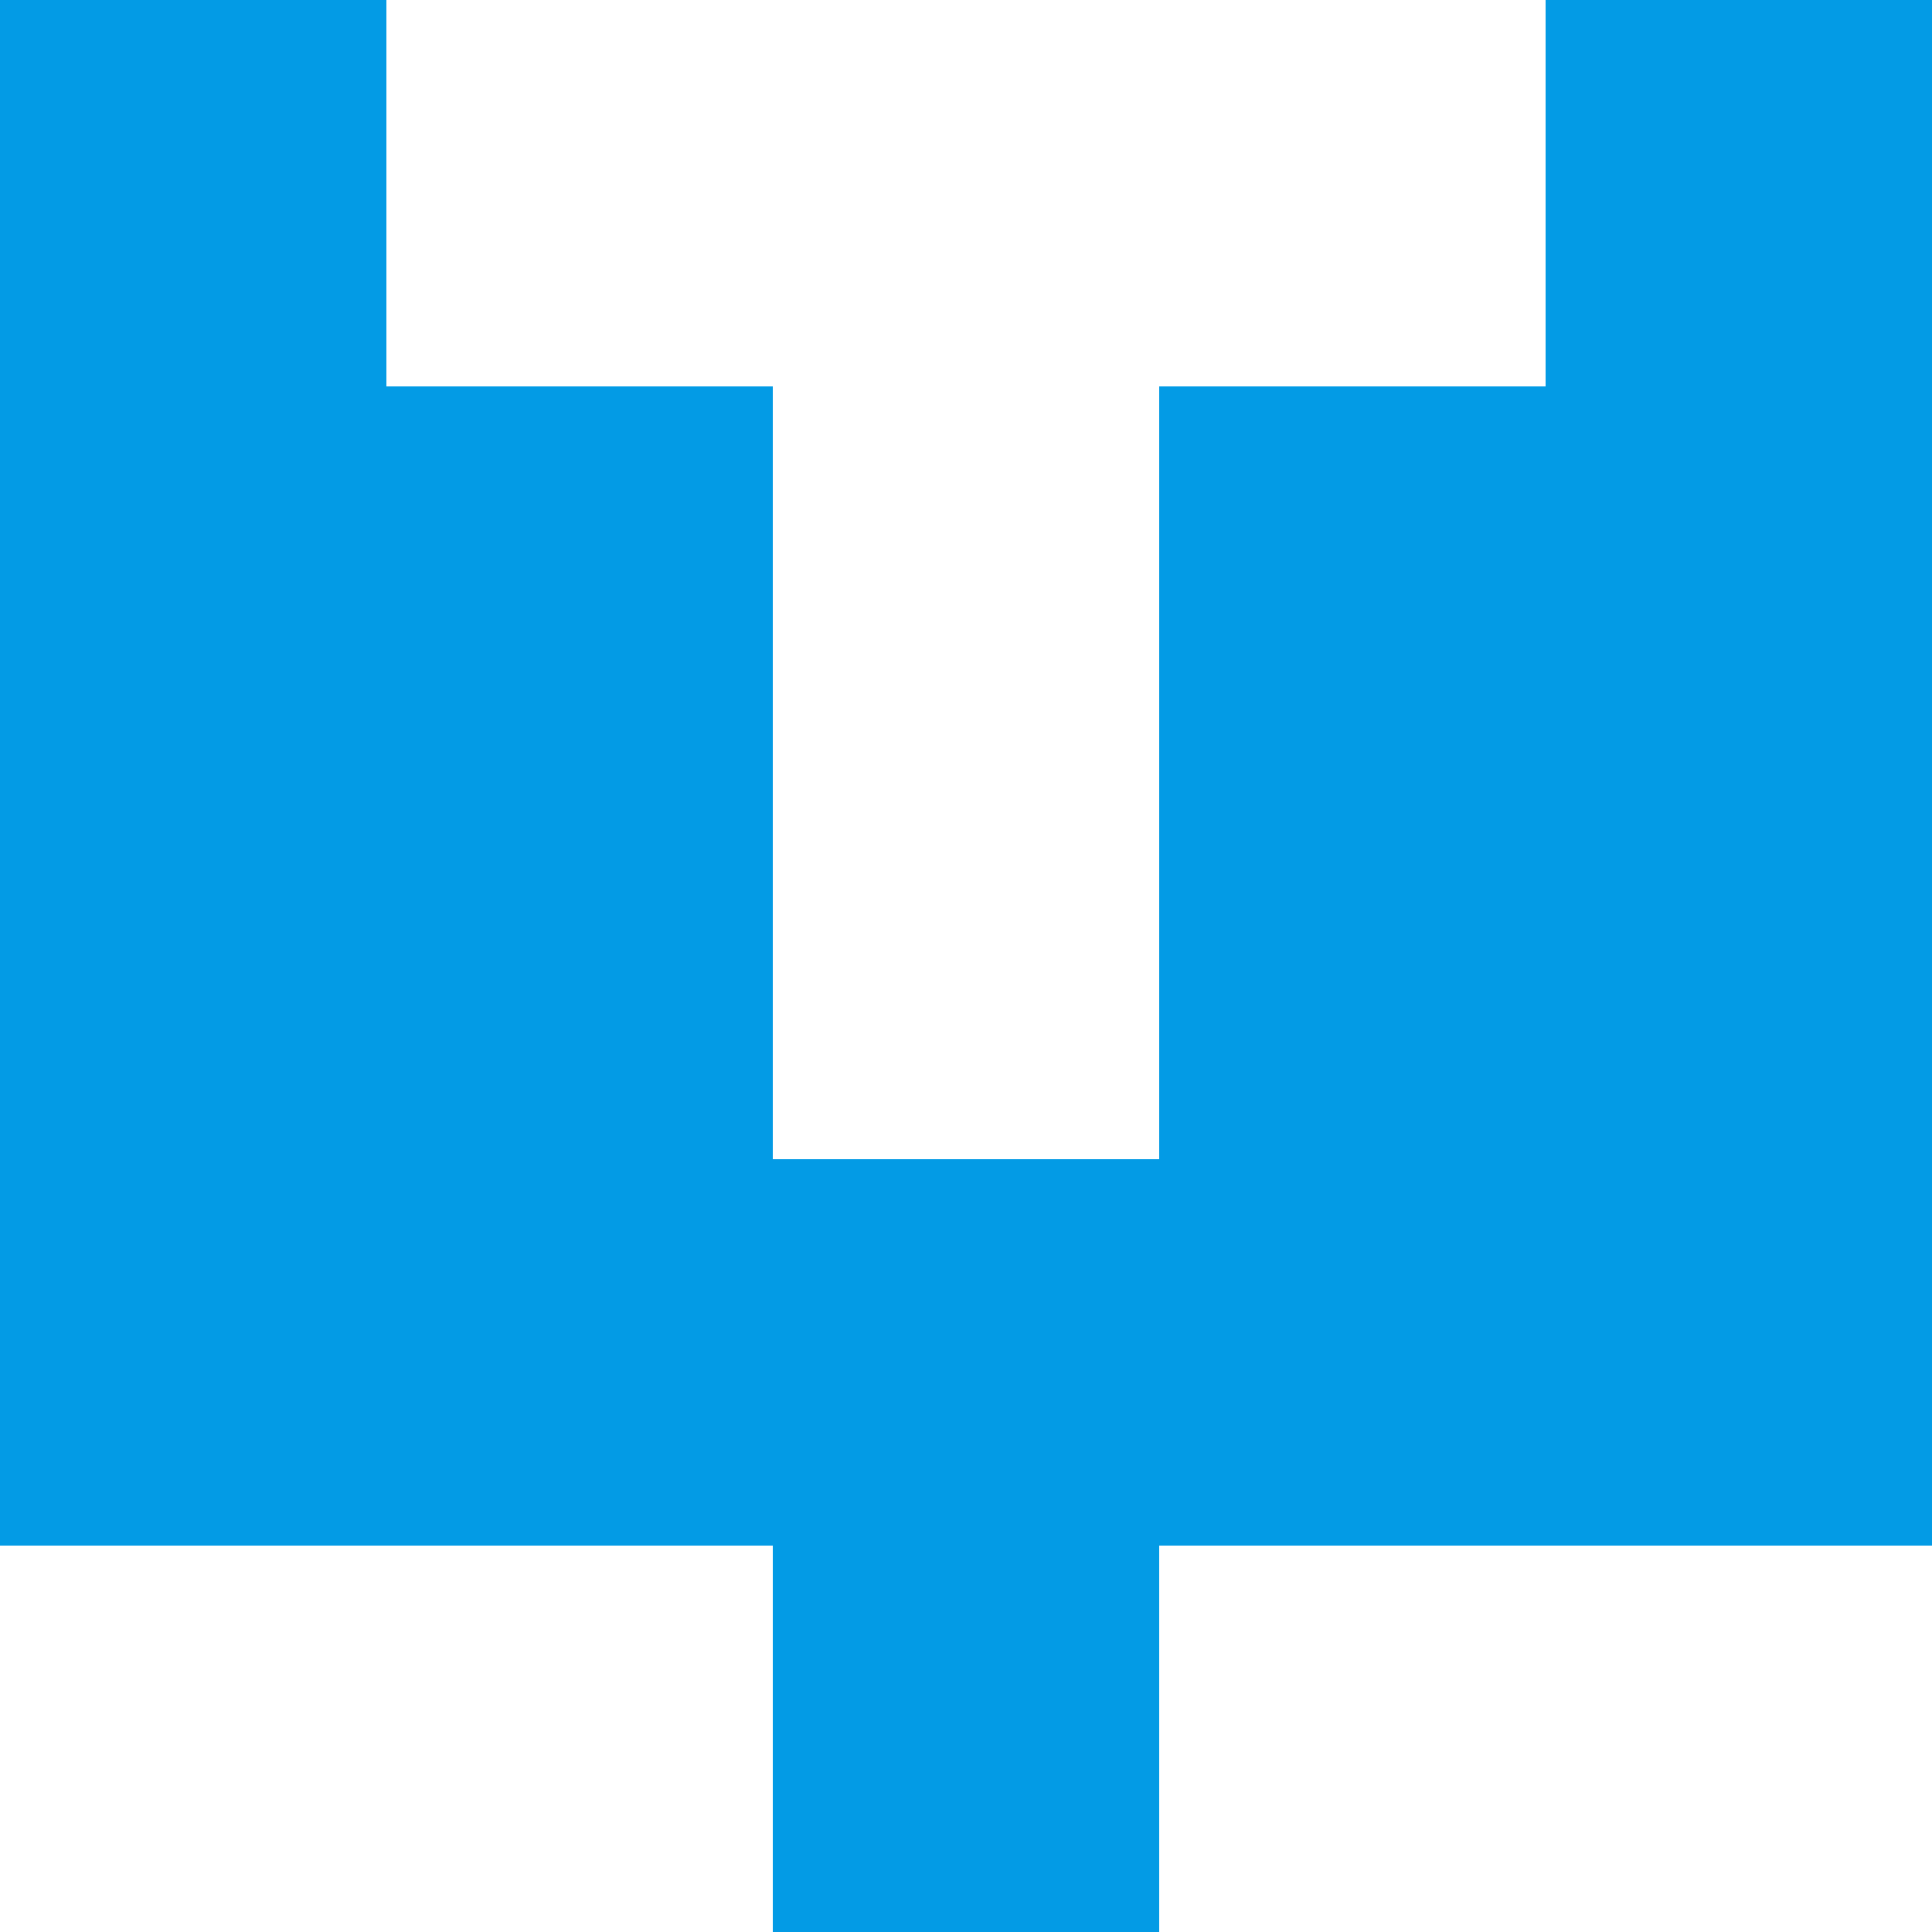 <svg xmlns="http://www.w3.org/2000/svg" xmlns:xlink="http://www.w3.org/1999/xlink" style="isolation:isolate" viewBox="0 0 5 5" version="1.1" shape-rendering="crispEdges"><path d="M2 4h1v1H2V4z" fill="#039BE5"/><path d="M0 3h5v1H0V3z" fill="#039BE5"/><path d="M0 2h2v1H0V2zm3 0h2v1H3V2z" fill-rule="evenodd" fill="#039BE5"/><path d="M0 1h2v1H0V1zm3 0h2v1H3V1z" fill-rule="evenodd" fill="#039BE5"/><path d="M0 0h1v1H0V0zm4 0h1v1H4V0z" fill-rule="evenodd" fill="#039BE5"/></svg>